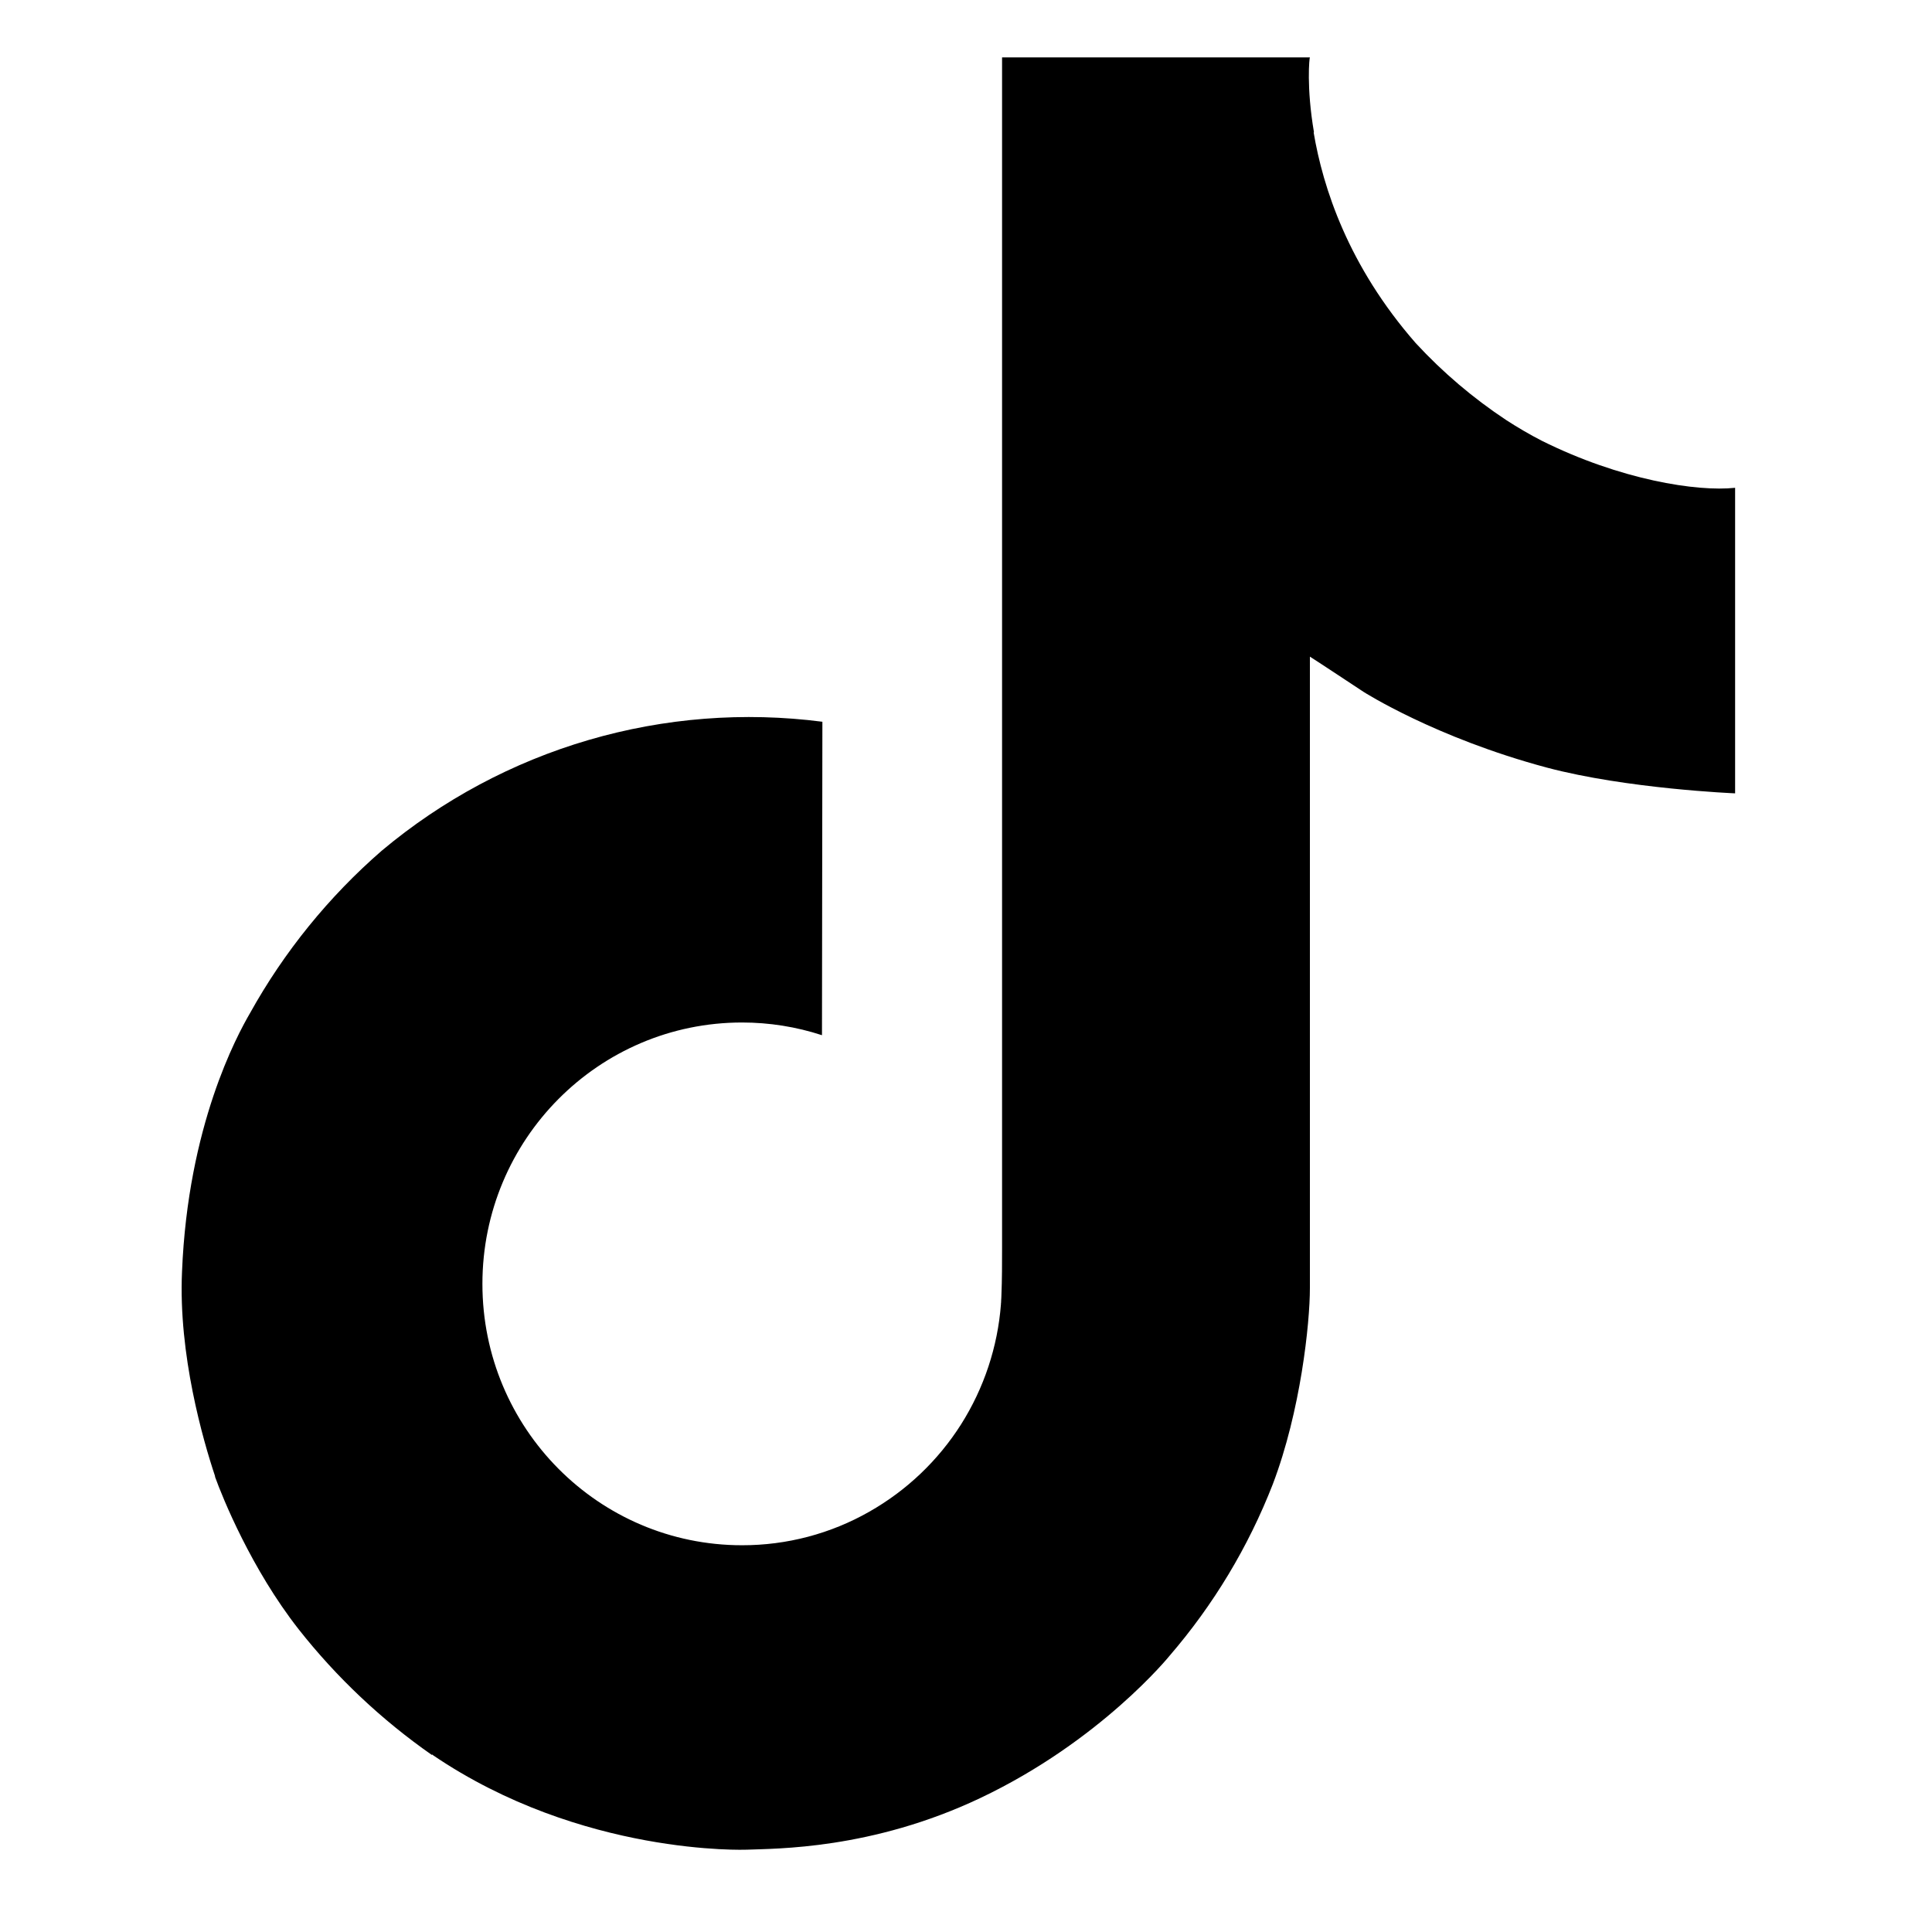 <?xml version="1.0" encoding="utf-8"?>
<svg xmlns="http://www.w3.org/2000/svg" fill="none" height="100%" overflow="visible" preserveAspectRatio="none" style="display: block;" viewBox="0 0 33 33" width="100%">
<g id="TikTok">
<path d="M26.332 7.527C26.126 7.421 25.925 7.303 25.73 7.177C25.163 6.802 24.643 6.36 24.182 5.861C23.027 4.541 22.596 3.201 22.438 2.262H22.444C22.311 1.484 22.366 0.98 22.374 0.98H17.116V21.311C17.116 21.584 17.116 21.854 17.105 22.121C17.105 22.154 17.102 22.184 17.1 22.22C17.1 22.235 17.1 22.25 17.097 22.265C17.097 22.269 17.097 22.273 17.097 22.277C17.041 23.006 16.807 23.711 16.416 24.329C16.024 24.947 15.486 25.459 14.85 25.82C14.188 26.198 13.438 26.395 12.675 26.394C10.225 26.394 8.24 24.397 8.24 21.93C8.24 19.463 10.225 17.465 12.675 17.465C13.139 17.465 13.6 17.538 14.04 17.682L14.047 12.328C12.708 12.155 11.348 12.261 10.053 12.64C8.758 13.019 7.555 13.663 6.521 14.53C5.615 15.317 4.853 16.257 4.27 17.306C4.048 17.689 3.21 19.226 3.109 21.722C3.045 23.139 3.47 24.606 3.673 25.213V25.225C3.801 25.582 4.295 26.801 5.101 27.829C5.75 28.653 6.518 29.377 7.378 29.977V29.965L7.391 29.977C9.936 31.707 12.758 31.594 12.758 31.594C13.247 31.574 14.884 31.594 16.742 30.713C18.803 29.736 19.977 28.282 19.977 28.282C20.727 27.412 21.323 26.422 21.74 25.352C22.216 24.102 22.374 22.602 22.374 22.002V11.216C22.438 11.254 23.288 11.816 23.288 11.816C23.288 11.816 24.512 12.6 26.421 13.111C27.791 13.475 29.637 13.551 29.637 13.551V8.332C28.99 8.402 27.677 8.198 26.332 7.527Z" fill="black" id="Vector"/>
</g>
</svg>